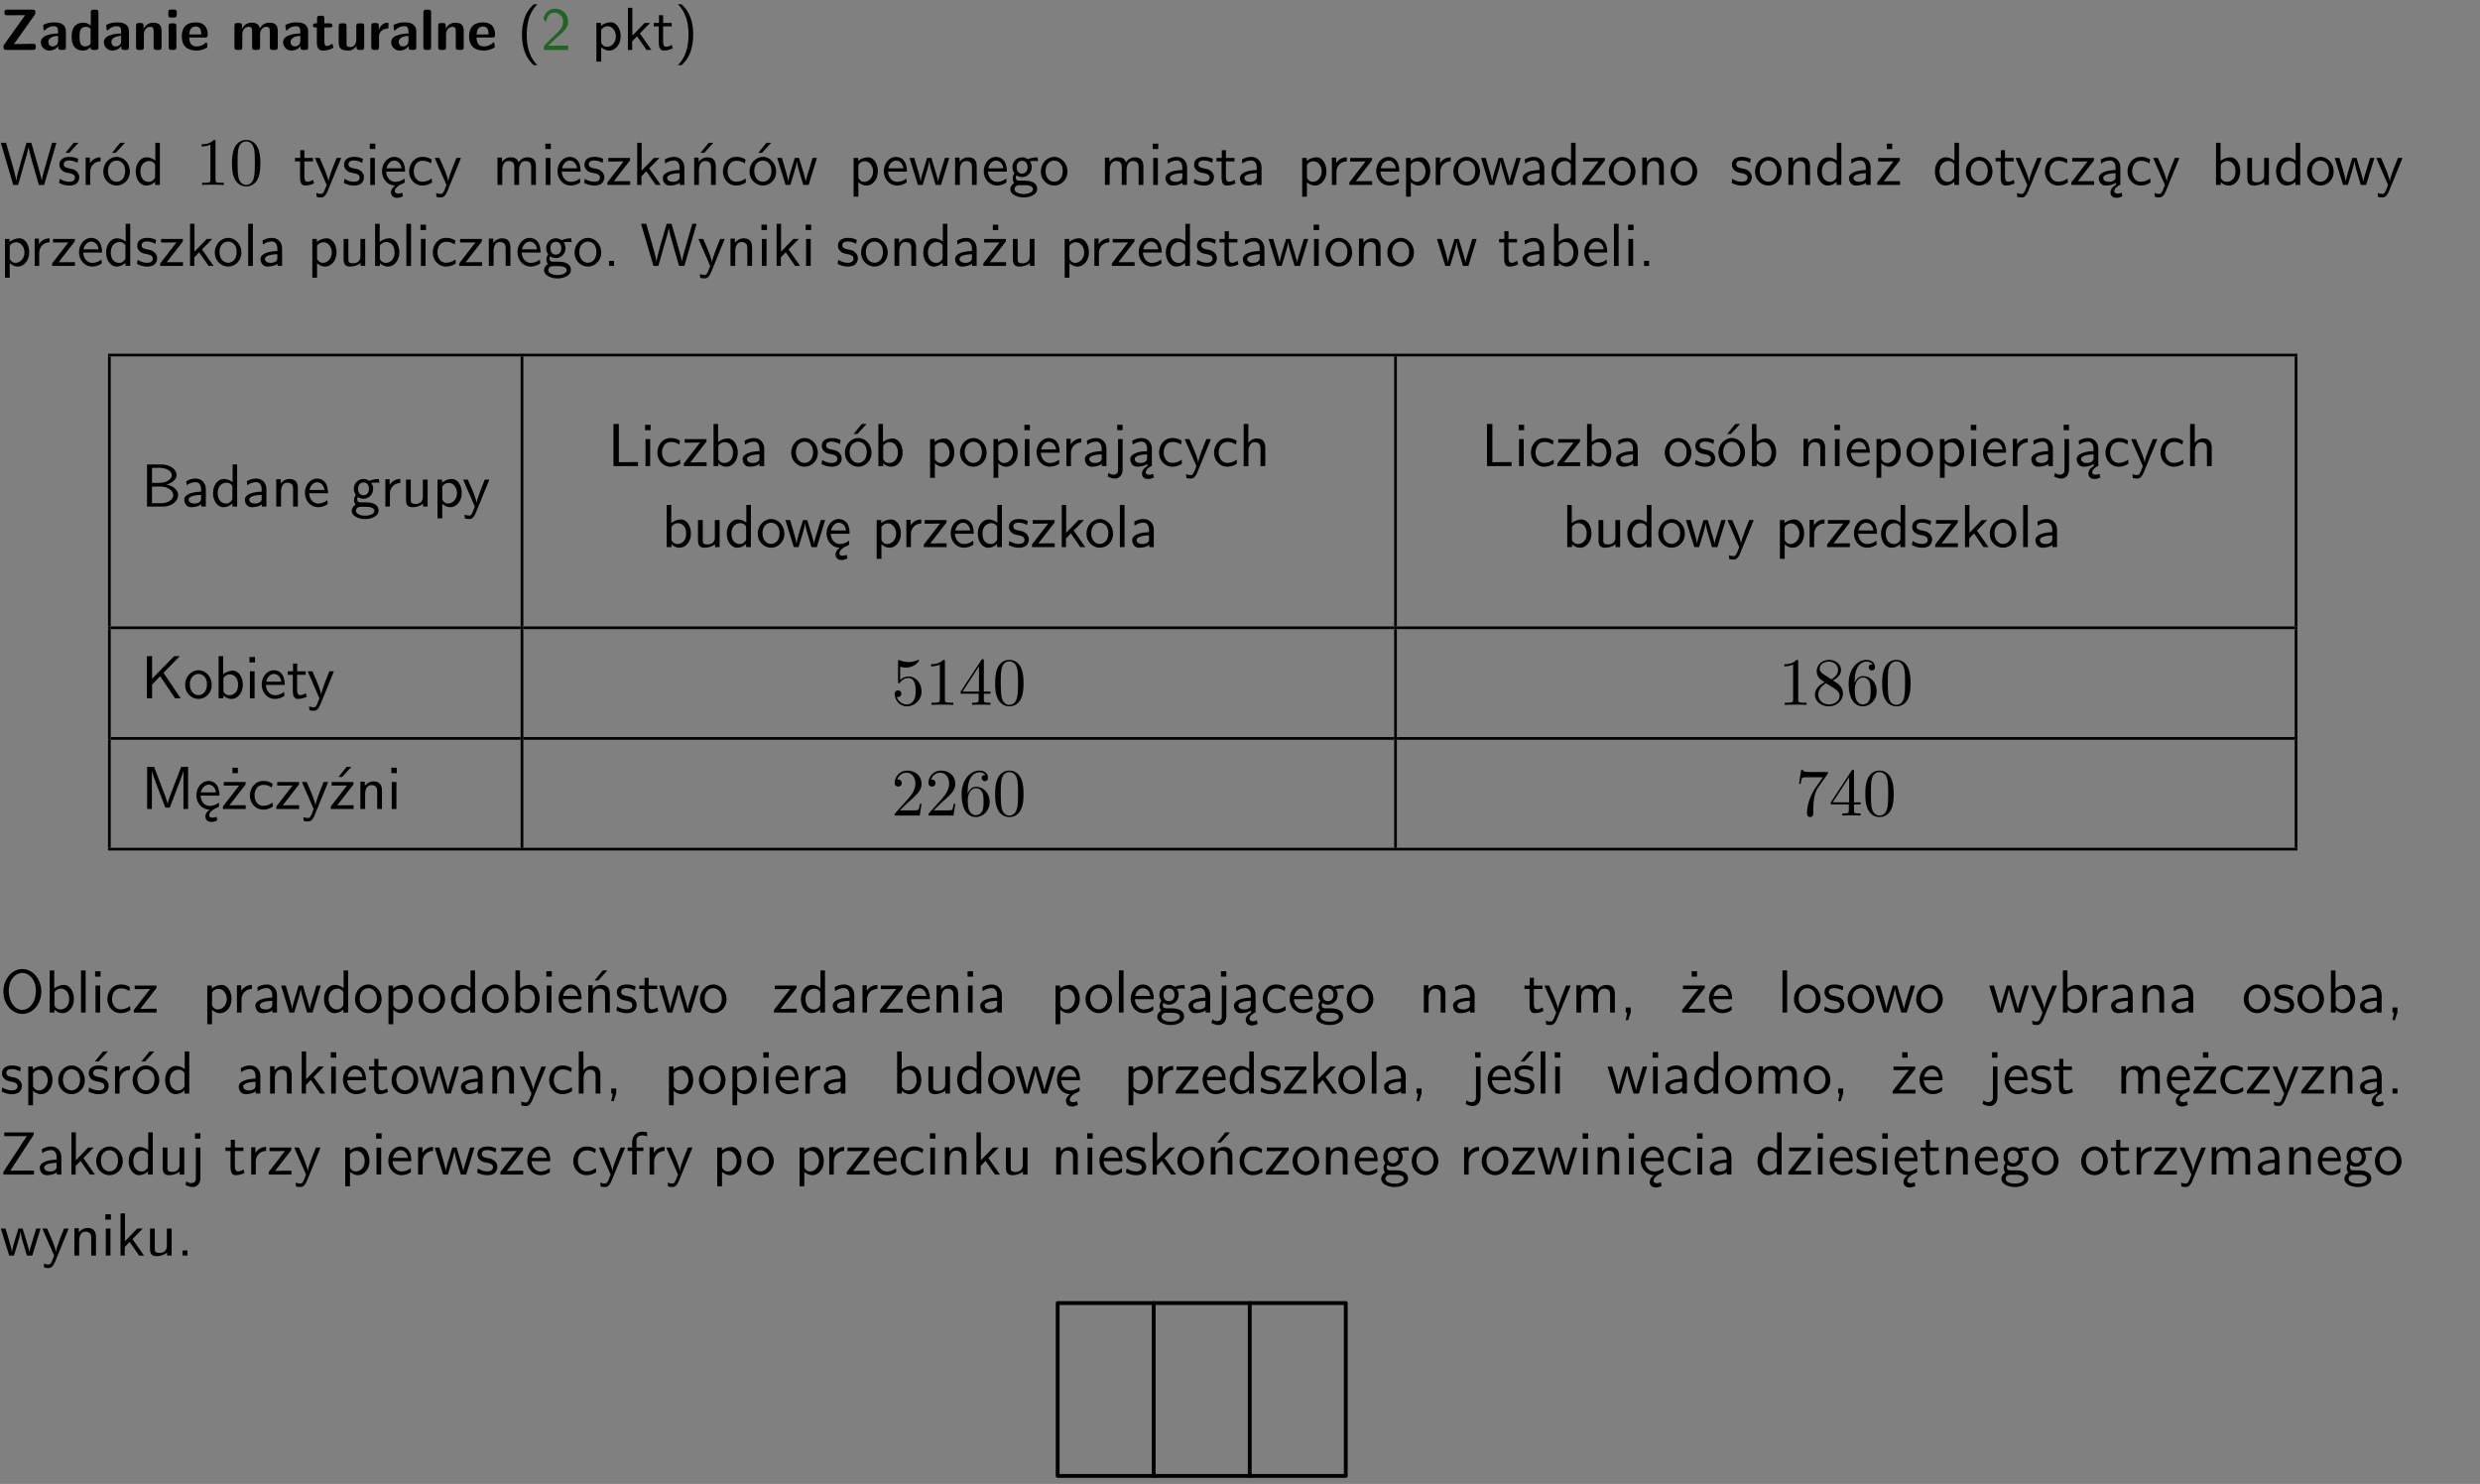 <?xml version="1.0" encoding="UTF-8"?>
<svg width="366pt" height="219pt" version="1.2" viewBox="0 0 366 219" xmlns="http://www.w3.org/2000/svg" xmlns:xlink="http://www.w3.org/1999/xlink">
 <rect x="0" y="0" width="366" height="219" fill="#808080" stroke="none"/>
 <defs>
  <symbol id="glyph0-1" overflow="visible">
   <path d="m5.141-5.203c0.078-0.109 0.078-0.125 0.078-0.312 0-0.234 0-0.422-0.406-0.422h-3.75c-0.359 0-0.406 0.141-0.406 0.422 0 0.406 0.172 0.406 0.516 0.406 0.75 0 1.484-0.016 2.234-0.016h0.297l-3.094 4.344c-0.094 0.109-0.094 0.125-0.094 0.297v0.078c0 0.297 0.094 0.406 0.422 0.406h3.922c0.328 0 0.422-0.109 0.422-0.406v-0.078c0-0.422-0.203-0.422-0.5-0.422-0.75 0-1.938 0.031-2.719 0.047z"/>
  </symbol>
  <symbol id="glyph0-2" overflow="visible">
   <path d="m3.969-2.703c0-1.359-1.297-1.359-1.719-1.359-0.406 0-0.844 0.031-1.406 0.266-0.188 0.078-0.234 0.109-0.234 0.203 0 0.062 0.062 0.547 0.062 0.625 0.016 0.047 0.062 0.094 0.109 0.094s0.078-0.031 0.094-0.047c0.375-0.391 0.797-0.578 1.328-0.578 0.469 0 0.609 0.281 0.609 0.781v0.297c-0.297 0-2.547 0.031-2.547 1.281 0 0.594 0.484 1.234 1.234 1.234 0.297 0 0.938-0.078 1.328-0.672v0.172c0 0.266 0.062 0.406 0.422 0.406h0.312c0.328 0 0.406-0.109 0.406-0.406zm-1.156 1.391c0 0.797-0.812 0.797-0.844 0.797-0.359 0-0.594-0.312-0.594-0.641 0-0.844 1.188-0.906 1.438-0.906z"/>
  </symbol>
  <symbol id="glyph0-3" overflow="visible">
   <path d="m4.266-5.531c0-0.281-0.047-0.406-0.406-0.406h-0.312c-0.328 0-0.406 0.109-0.406 0.406v1.938c-0.391-0.359-0.812-0.422-1.078-0.422-1.75 0-1.75 1.641-1.75 2.062 0 0.391 0 2.047 1.703 2.047 0.359 0 0.719-0.109 1.094-0.5 0 0.328 0.125 0.406 0.406 0.406h0.344c0.328 0 0.406-0.109 0.406-0.406zm-1.156 4.453c0 0.156 0 0.234-0.25 0.406-0.219 0.125-0.406 0.156-0.516 0.156-0.859 0-0.859-0.797-0.859-1.438s0-1.453 0.953-1.453c0.25 0 0.484 0.094 0.672 0.266z"/>
  </symbol>
  <symbol id="glyph0-4" overflow="visible">
   <path d="m4.281-2.781c0-0.891-0.375-1.234-1.25-1.234-0.906 0-1.281 0.656-1.391 0.875h-0.016v-0.422c0-0.281-0.062-0.406-0.406-0.406h-0.297c-0.312 0-0.406 0.094-0.406 0.406v3.156c0 0.297 0.094 0.406 0.406 0.406h0.344c0.328 0 0.406-0.109 0.406-0.406v-1.891c0-0.75 0.5-1.109 0.953-1.109 0.406 0 0.484 0.203 0.484 0.641v2.359c0 0.266 0.062 0.406 0.422 0.406h0.344c0.328 0 0.406-0.109 0.406-0.406z"/>
  </symbol>
  <symbol id="glyph0-5" overflow="visible">
   <path d="m0.875-5.953c-0.281 0-0.406 0.047-0.406 0.391v0.406c0 0.266 0.078 0.375 0.391 0.375h0.453c0.406 0 0.406-0.172 0.406-0.578s0-0.594-0.406-0.594zm0.781 2.438c0-0.266-0.062-0.406-0.406-0.406h-0.312c-0.312 0-0.422 0.094-0.422 0.406v3.109c0 0.297 0.094 0.406 0.422 0.406h0.312c0.328 0 0.406-0.109 0.406-0.406z"/>
  </symbol>
  <symbol id="glyph0-6" overflow="visible">
   <path d="m3.688-1.828c0.203 0 0.406-0.016 0.406-0.391 0-1.109-0.5-1.844-1.781-1.844-1.375 0-2.047 0.766-2.047 2.062 0 1.406 0.812 2.094 2.156 2.094 0.328 0 0.812-0.047 1.375-0.328 0.188-0.094 0.25-0.109 0.25-0.219 0-0.062-0.016-0.312-0.031-0.375-0.031-0.266-0.047-0.281-0.125-0.281-0.031 0-0.047 0-0.141 0.094-0.5 0.438-1.016 0.5-1.297 0.5-0.969 0-1.062-0.766-1.094-1.312zm-2.312-0.453c0.016-0.531 0.188-1.172 0.938-1.172 0.688 0 0.812 0.5 0.844 1.172z"/>
  </symbol>
  <symbol id="glyph0-7" overflow="visible">
   <path d="m6.906-2.781c0-0.891-0.375-1.234-1.25-1.234-0.609 0-1.078 0.281-1.391 0.844-0.141-0.812-0.859-0.844-1.219-0.844-0.172 0-0.531 0-0.922 0.281-0.266 0.203-0.422 0.469-0.484 0.594h-0.016v-0.422c0-0.281-0.062-0.406-0.406-0.406h-0.297c-0.312 0-0.406 0.094-0.406 0.406v3.156c0 0.297 0.094 0.406 0.406 0.406h0.344c0.328 0 0.406-0.109 0.406-0.406v-1.891c0-0.781 0.531-1.109 0.953-1.109 0.406 0 0.5 0.188 0.5 0.641v2.359c0 0.297 0.094 0.406 0.406 0.406h0.344c0.328 0 0.422-0.109 0.422-0.406v-1.891c0-0.781 0.516-1.109 0.938-1.109 0.406 0 0.5 0.188 0.5 0.641v2.359c0 0.297 0.094 0.406 0.406 0.406h0.344c0.328 0 0.422-0.109 0.422-0.406z"/>
  </symbol>
  <symbol id="glyph0-8" overflow="visible">
   <path d="m1.859-3.312h0.766c0.109 0 0.422 0 0.422-0.297 0-0.312-0.312-0.312-0.422-0.312h-0.766v-0.703c0-0.281-0.047-0.422-0.406-0.422h-0.266c-0.312 0-0.406 0.094-0.406 0.422v0.703h-0.203c-0.094 0-0.406 0-0.406 0.312 0 0.297 0.312 0.297 0.406 0.297h0.172v2.172c0 0.859 0.312 1.234 0.906 1.234 0.078 0 0.453 0 0.891-0.141 0.156-0.031 0.641-0.188 0.641-0.359 0-0.016-0.016-0.078-0.062-0.266-0.047-0.172-0.062-0.219-0.141-0.219-0.031 0-0.047 0.016-0.094 0.062-0.094 0.062-0.328 0.25-0.688 0.25-0.203 0-0.344-0.141-0.344-0.703z"/>
  </symbol>
  <symbol id="glyph0-9" overflow="visible">
   <path d="m4.281-3.516c0-0.266-0.062-0.406-0.406-0.406h-0.344c-0.328 0-0.422 0.109-0.422 0.406v2.031c0 0.562-0.297 1.062-0.906 1.062-0.469 0-0.531-0.125-0.531-0.578v-2.516c0-0.266-0.047-0.406-0.406-0.406h-0.344c-0.312 0-0.406 0.094-0.406 0.406v2.438c0 0.922 0.5 1.172 1.391 1.172 0.219 0 0.828 0 1.234-0.734v0.234c0 0.266 0.062 0.406 0.406 0.406h0.328c0.328 0 0.406-0.109 0.406-0.406z"/>
  </symbol>
  <symbol id="glyph0-10" overflow="visible">
   <path d="m1.656-1.969c0-0.812 0.688-1.141 1.219-1.188 0.156 0 0.172 0 0.172-0.219v-0.406c0-0.172 0-0.234-0.156-0.234-0.234 0-0.859 0.078-1.266 1.016v-0.562c0-0.281-0.062-0.406-0.422-0.406h-0.266c-0.312 0-0.422 0.094-0.422 0.406v3.156c0 0.297 0.094 0.406 0.422 0.406h0.312c0.328 0 0.406-0.109 0.406-0.406z"/>
  </symbol>
  <symbol id="glyph0-11" overflow="visible">
   <path d="m1.656-5.531c0-0.281-0.062-0.406-0.406-0.406h-0.312c-0.312 0-0.422 0.094-0.422 0.406v5.125c0 0.297 0.094 0.406 0.422 0.406h0.312c0.328 0 0.406-0.109 0.406-0.406z"/>
  </symbol>
  <symbol id="glyph1-1" overflow="visible">
   <path d="m2.438-6.734c-0.297 0.281-0.891 0.828-1.312 1.922-0.359 0.969-0.422 1.922-0.422 2.562 0 2.906 1.297 4.094 1.734 4.5h0.547c-0.438-0.438-1.578-1.594-1.578-4.5 0-0.5 0.031-1.547 0.391-2.609 0.375-1.031 0.891-1.578 1.188-1.875z"/>
  </symbol>
  <symbol id="glyph1-2" overflow="visible">
   <path d="m1.562-1.688c-0.25 0.25-0.859 0.875-1.109 1.109v0.578h3.578v-0.641h-1.641c-0.109 0-0.219 0.016-0.312 0.016h-0.984c0.281-0.25 0.969-0.922 1.25-1.188 0.172-0.156 0.625-0.531 0.797-0.703 0.406-0.406 0.891-0.875 0.891-1.641 0-1.031-0.734-1.922-1.922-1.922-1.016 0-1.516 0.703-1.734 1.469 0.109 0.156 0.156 0.203 0.172 0.234 0.016 0.016 0.109 0.125 0.203 0.266 0.172-0.703 0.422-1.391 1.234-1.391 0.844 0 1.312 0.672 1.312 1.359 0 0.766-0.516 1.281-1.047 1.812z"/>
  </symbol>
  <symbol id="glyph1-3" overflow="visible">
   <path d="m1.438-0.406c0.281 0.25 0.672 0.5 1.203 0.5 0.875 0 1.672-0.875 1.672-2.094 0-1.078-0.578-2.078-1.438-2.078-0.531 0-1.047 0.188-1.469 0.531v-0.438h-0.672v5.719h0.703zm0-2.578c0.219-0.312 0.562-0.516 0.953-0.516 0.672 0 1.219 0.672 1.219 1.5 0 0.922-0.641 1.547-1.312 1.547-0.344 0-0.594-0.172-0.766-0.422-0.094-0.125-0.094-0.141-0.094-0.312z"/>
  </symbol>
  <symbol id="glyph1-4" overflow="visible">
   <path d="m2.516-2.438 1.516-1.547h-0.812l-1.812 1.875v-4.109h-0.656v6.219h0.625v-1.266l0.719-0.75 1.391 2.016h0.734z"/>
  </symbol>
  <symbol id="glyph1-5" overflow="visible">
   <path d="m1.562-3.469h1.266v-0.516h-1.266v-1.141h-0.609v1.141h-0.781v0.516h0.75v2.406c0 0.531 0.125 1.156 0.75 1.156s1.078-0.219 1.312-0.328l-0.156-0.531c-0.234 0.188-0.516 0.297-0.797 0.297-0.344 0-0.469-0.281-0.469-0.75z"/>
  </symbol>
  <symbol id="glyph1-6" overflow="visible">
   <path d="m1.047 2.25c0.297-0.281 0.891-0.828 1.297-1.922 0.359-0.969 0.422-1.922 0.422-2.578 0-2.891-1.281-4.078-1.719-4.484h-0.547c0.438 0.438 1.578 1.594 1.578 4.484 0 0.516-0.031 1.562-0.406 2.625-0.359 1.031-0.875 1.578-1.172 1.875z"/>
  </symbol>
  <symbol id="glyph1-7" overflow="visible">
   <path d="m8.328-6.219h-0.641l-0.812 2.812c-0.234 0.797-0.672 2.297-0.719 2.766 0-0.016-0.062-0.484-0.656-2.531l-0.875-3.047h-0.719l-0.812 2.797c-0.203 0.688-0.641 2.25-0.688 2.766h-0.016c-0.031-0.359-0.281-1.25-0.344-1.547-0.125-0.422-0.172-0.609-0.422-1.484l-0.734-2.531h-0.766l1.828 6.219h0.719l0.891-3.109c0.203-0.656 0.578-2 0.641-2.453 0.047 0.266 0.25 1.109 0.5 1.969l1.031 3.594h0.781z"/>
  </symbol>
  <symbol id="glyph1-8" overflow="visible">
   <path d="m3.078-3.844c-0.469-0.219-0.828-0.297-1.297-0.297-0.219 0-1.484 0-1.484 1.188 0 0.438 0.266 0.719 0.484 0.891 0.281 0.203 0.469 0.234 0.969 0.328 0.328 0.062 0.844 0.172 0.844 0.656 0 0.609-0.703 0.609-0.844 0.609-0.734 0-1.234-0.328-1.391-0.438l-0.109 0.609c0.281 0.141 0.781 0.391 1.516 0.391 0.156 0 0.641 0 1.031-0.281 0.281-0.219 0.438-0.578 0.438-0.953 0-0.5-0.344-0.812-0.359-0.828-0.344-0.312-0.594-0.375-1.031-0.453-0.5-0.094-0.906-0.188-0.906-0.625 0-0.562 0.641-0.562 0.75-0.562 0.297 0 0.766 0.047 1.281 0.344zm0.031-2.375h-0.703l-1.203 1.484h0.562z"/>
  </symbol>
  <symbol id="glyph1-9" overflow="visible">
   <path d="m1.406-1.922c0-0.891 0.641-1.547 1.531-1.562v-0.594c-0.797 0-1.297 0.453-1.578 0.859v-0.812h-0.625v4.031h0.672z"/>
  </symbol>
  <symbol id="glyph1-10" overflow="visible">
   <path d="m4.203-1.969c0-1.203-0.891-2.172-1.953-2.172-1.109 0-1.984 1-1.984 2.172s0.922 2.062 1.969 2.062c1.078 0 1.969-0.906 1.969-2.062zm-1.969 1.5c-0.625 0-1.266-0.516-1.266-1.594s0.688-1.531 1.266-1.531c0.625 0 1.266 0.469 1.266 1.531s-0.609 1.594-1.266 1.594zm1.234-5.75h-0.703l-1.203 1.484h0.547z"/>
  </symbol>
  <symbol id="glyph1-11" overflow="visible">
   <path d="m3.891-6.219h-0.672v2.625c-0.469-0.391-0.969-0.484-1.312-0.484-0.891 0-1.578 0.938-1.578 2.094 0 1.172 0.688 2.078 1.531 2.078 0.297 0 0.828-0.078 1.328-0.562v0.469h0.703zm-0.703 4.969c0 0.125 0 0.297-0.297 0.547-0.203 0.188-0.422 0.25-0.656 0.25-0.562 0-1.219-0.422-1.219-1.531 0-1.188 0.781-1.547 1.312-1.547 0.391 0 0.672 0.203 0.859 0.484z"/>
  </symbol>
  <symbol id="glyph1-12" overflow="visible">
   <path d="m4-3.984h-0.672c-1.172 2.859-1.188 3.266-1.188 3.469h-0.016c-0.047-0.594-0.766-2.266-0.812-2.344l-0.484-1.125h-0.703l1.734 3.984c-0.094 0.281-0.281 0.719-0.312 0.812-0.234 0.516-0.391 0.516-0.516 0.516-0.141 0-0.438-0.031-0.703-0.141l0.062 0.578c0.188 0.047 0.438 0.078 0.641 0.078 0.312 0 0.641-0.109 1.016-1.031z"/>
  </symbol>
  <symbol id="glyph1-13" overflow="visible">
   <path d="m3.078-3.844c-0.469-0.219-0.828-0.297-1.297-0.297-0.219 0-1.484 0-1.484 1.188 0 0.438 0.266 0.719 0.484 0.891 0.281 0.203 0.469 0.234 0.969 0.328 0.328 0.062 0.844 0.172 0.844 0.656 0 0.609-0.703 0.609-0.844 0.609-0.734 0-1.234-0.328-1.391-0.438l-0.109 0.609c0.281 0.141 0.781 0.391 1.516 0.391 0.156 0 0.641 0 1.031-0.281 0.281-0.219 0.438-0.578 0.438-0.953 0-0.5-0.344-0.812-0.359-0.828-0.344-0.312-0.594-0.375-1.031-0.453-0.5-0.094-0.906-0.188-0.906-0.625 0-0.562 0.641-0.562 0.75-0.562 0.297 0 0.766 0.047 1.281 0.344z"/>
  </symbol>
  <symbol id="glyph1-14" overflow="visible">
   <path d="m1.469-6.094h-0.812v0.797h0.812zm-0.062 2.109h-0.688v3.984h0.688z"/>
  </symbol>
  <symbol id="glyph1-15" overflow="visible">
   <path d="m0.984-2.453c0.141-0.688 0.625-1.141 1.125-1.141 0.469 0 0.969 0.312 1.094 1.141zm1.219 3.391c0-0.406 0.391-0.734 0.797-0.969 0.266-0.078 0.484-0.203 0.672-0.344l-0.047-0.578c-0.562 0.469-1.156 0.5-1.359 0.5-0.719 0-1.297-0.625-1.328-1.516h2.781c0-0.297-0.016-0.969-0.359-1.516-0.375-0.547-0.922-0.656-1.25-0.656-0.984 0-1.797 0.953-1.797 2.109 0 1.188 0.859 2.125 1.938 2.125-0.359 0.25-0.641 0.656-0.609 1.047 0.016 0.391 0.281 0.766 0.891 0.766 0.297 0 0.516-0.062 0.875-0.234l-0.125-0.531c-0.203 0.094-0.406 0.141-0.594 0.141-0.25-0.031-0.469-0.078-0.484-0.344z"/>
  </symbol>
  <symbol id="glyph1-16" overflow="visible">
   <path d="m3.672-3.75c-0.531-0.297-0.828-0.391-1.375-0.391-1.25 0-1.969 1.094-1.969 2.156 0 1.109 0.812 2.078 1.938 2.078 0.484 0 0.969-0.125 1.453-0.453l-0.047-0.594c-0.469 0.359-0.953 0.484-1.406 0.484-0.734 0-1.25-0.656-1.25-1.531 0-0.703 0.344-1.562 1.297-1.562 0.453 0 0.766 0.078 1.25 0.391z"/>
  </symbol>
  <symbol id="glyph1-17" overflow="visible">
   <path d="m6.391-2.672c0-0.609-0.141-1.406-1.219-1.406-0.547 0-1.016 0.25-1.344 0.734-0.234-0.688-0.859-0.734-1.141-0.734-0.656 0-1.078 0.359-1.312 0.688v-0.641h-0.656v4.031h0.703v-2.203c0-0.609 0.25-1.328 0.906-1.328 0.844 0 0.875 0.578 0.875 0.922v2.609h0.703v-2.203c0-0.609 0.25-1.328 0.906-1.328 0.844 0 0.875 0.578 0.875 0.922v2.609h0.703z"/>
  </symbol>
  <symbol id="glyph1-18" overflow="visible">
   <path d="m3.719-1.969c0-0.297-0.016-0.969-0.359-1.516-0.375-0.547-0.922-0.656-1.25-0.656-0.984 0-1.797 0.953-1.797 2.109 0 1.188 0.859 2.125 1.938 2.125 0.562 0 1.078-0.203 1.422-0.469l-0.047-0.578c-0.562 0.469-1.156 0.5-1.359 0.5-0.719 0-1.297-0.625-1.328-1.516zm-2.734-0.484c0.141-0.688 0.625-1.141 1.125-1.141 0.469 0 0.969 0.312 1.094 1.141z"/>
  </symbol>
  <symbol id="glyph1-19" overflow="visible">
   <path d="m3.594-3.625v-0.359h-3.219v0.531h1.25c0.109 0 0.219-0.016 0.328-0.016h0.688l-2.391 3.094v0.375h3.359v-0.562h-1.328c-0.109 0-0.203 0.016-0.312 0.016h-0.766z"/>
  </symbol>
  <symbol id="glyph1-20" overflow="visible">
   <path d="m3.578-2.594c0-0.906-0.656-1.547-1.484-1.547-0.578 0-0.984 0.156-1.406 0.391l0.062 0.594c0.453-0.328 0.906-0.453 1.344-0.453 0.422 0 0.781 0.359 0.781 1.031v0.375c-1.344 0.031-2.484 0.406-2.484 1.188 0 0.391 0.25 1.109 1.031 1.109 0.125 0 0.969-0.016 1.484-0.422v0.328h0.672zm-0.703 1.406c0 0.172 0 0.391-0.297 0.562-0.266 0.172-0.609 0.172-0.703 0.172-0.438 0-0.828-0.203-0.828-0.578 0-0.625 1.453-0.688 1.828-0.703z"/>
  </symbol>
  <symbol id="glyph1-21" overflow="visible">
   <path d="m3.906-2.672c0-0.594-0.141-1.406-1.234-1.406-0.812 0-1.25 0.609-1.297 0.672v-0.625h-0.656v4.031h0.703v-2.203c0-0.594 0.234-1.328 0.906-1.328 0.859 0 0.875 0.641 0.875 0.922v2.609h0.703zm-0.359-3.547h-0.688l-1.203 1.484h0.547z"/>
  </symbol>
  <symbol id="glyph1-22" overflow="visible">
   <path d="m5.984-3.984h-0.641l-0.578 1.906c-0.109 0.312-0.375 1.203-0.422 1.594-0.031-0.281-0.266-1.078-0.422-1.594l-0.578-1.906h-0.625l-0.516 1.688c-0.094 0.312-0.406 1.344-0.438 1.797-0.047-0.422-0.344-1.438-0.484-1.938l-0.469-1.547h-0.688l1.234 3.984h0.703c0.047-0.141 0.359-1.141 0.562-1.844 0.125-0.422 0.375-1.297 0.391-1.641h0.016c0.016 0.25 0.172 0.875 0.281 1.266l0.656 2.219h0.797z"/>
  </symbol>
  <symbol id="glyph1-23" overflow="visible">
   <path d="m3.906-2.672c0-0.594-0.141-1.406-1.234-1.406-0.812 0-1.25 0.609-1.297 0.672v-0.625h-0.656v4.031h0.703v-2.203c0-0.594 0.234-1.328 0.906-1.328 0.859 0 0.875 0.641 0.875 0.922v2.609h0.703z"/>
  </symbol>
  <symbol id="glyph1-24" overflow="visible">
   <path d="m3.156-3.5c0.203 0 0.453-0.047 0.672-0.047 0.156 0 0.5 0.031 0.516 0.031l-0.094-0.562c-0.625 0-1.141 0.172-1.422 0.281-0.188-0.156-0.484-0.281-0.844-0.281-0.781 0-1.422 0.641-1.422 1.453 0 0.344 0.109 0.656 0.297 0.891-0.266 0.375-0.266 0.719-0.266 0.766 0 0.234 0.078 0.5 0.234 0.688-0.469 0.266-0.578 0.688-0.578 0.922 0 0.672 0.891 1.203 1.984 1.203 1.109 0 1.984-0.531 1.984-1.219 0-1.25-1.5-1.25-1.844-1.25h-0.781c-0.125 0-0.531 0-0.531-0.469 0-0.094 0.047-0.25 0.109-0.328 0.188 0.141 0.484 0.266 0.812 0.266 0.812 0 1.438-0.672 1.438-1.469 0-0.422-0.203-0.75-0.297-0.891zm-1.172 1.828c-0.328 0-0.797-0.203-0.797-0.953 0-0.734 0.469-0.938 0.797-0.938 0.391 0 0.812 0.25 0.812 0.938 0 0.703-0.422 0.953-0.812 0.953zm0.406 1.703c0.188 0 1.203 0 1.203 0.609 0 0.406-0.609 0.703-1.344 0.703s-1.375-0.281-1.375-0.703c0-0.031 0-0.609 0.703-0.609z"/>
  </symbol>
  <symbol id="glyph1-25" overflow="visible">
   <path d="m4.203-1.969c0-1.203-0.891-2.172-1.953-2.172-1.109 0-1.984 1-1.984 2.172s0.922 2.062 1.969 2.062c1.078 0 1.969-0.906 1.969-2.062zm-1.969 1.5c-0.625 0-1.266-0.516-1.266-1.594s0.688-1.531 1.266-1.531c0.625 0 1.266 0.469 1.266 1.531s-0.609 1.594-1.266 1.594z"/>
  </symbol>
  <symbol id="glyph1-26" overflow="visible">
   <path d="m3.594-3.625v-0.359h-3.219v0.531h1.25c0.109 0 0.219-0.016 0.328-0.016h0.688l-2.391 3.094v0.375h3.359v-0.562h-1.328c-0.109 0-0.203 0.016-0.312 0.016h-0.766zm-1.141-2.469h-0.797v0.797h0.797z"/>
  </symbol>
  <symbol id="glyph1-27" overflow="visible">
   <path d="m2.875-1.188c0 0.172 0 0.391-0.297 0.562-0.266 0.172-0.609 0.172-0.703 0.172-0.438 0-0.828-0.203-0.828-0.578 0-0.625 1.453-0.688 1.828-0.703zm-0.188 2.125c0-0.406 0.375-0.703 0.797-0.938h0.094v-2.594c0-0.906-0.656-1.547-1.484-1.547-0.578 0-0.984 0.156-1.406 0.391l0.062 0.594c0.453-0.328 0.906-0.453 1.344-0.453 0.422 0 0.781 0.359 0.781 1.031v0.375c-1.344 0.031-2.484 0.406-2.484 1.188 0 0.391 0.25 1.109 1.031 1.109 0.125 0 0.969-0.016 1.484-0.422v0.328c-0.453 0.25-0.812 0.688-0.781 1.141 0.016 0.391 0.281 0.766 0.891 0.766 0.297 0 0.516-0.062 0.875-0.234l-0.125-0.531c-0.203 0.094-0.406 0.141-0.594 0.141-0.25-0.031-0.469-0.078-0.484-0.344z"/>
  </symbol>
  <symbol id="glyph1-28" overflow="visible">
   <path d="m1.406-6.219h-0.672v6.219h0.703v-0.406c0.219 0.188 0.594 0.5 1.203 0.5 0.891 0 1.672-0.891 1.672-2.094 0-1.109-0.625-2.078-1.453-2.078-0.359 0-0.906 0.094-1.453 0.531zm0.031 3.219c0.141-0.219 0.469-0.531 0.953-0.531 0.531 0 1.219 0.391 1.219 1.531 0 1.172-0.75 1.547-1.297 1.547-0.359 0-0.656-0.156-0.875-0.562z"/>
  </symbol>
  <symbol id="glyph1-29" overflow="visible">
   <path d="m3.906-3.984h-0.703v2.609c0 0.672-0.5 0.984-1.078 0.984-0.641 0-0.703-0.234-0.703-0.625v-2.969h-0.703v3c0 0.656 0.219 1.078 0.953 1.078 0.484 0 1.125-0.141 1.562-0.531v0.438h0.672z"/>
  </symbol>
  <symbol id="glyph1-30" overflow="visible">
   <path d="m1.406-6.219h-0.688v6.219h0.688z"/>
  </symbol>
  <symbol id="glyph1-31" overflow="visible">
   <path d="m1.609-0.75h-0.734v0.75h0.734z"/>
  </symbol>
  <symbol id="glyph1-32" overflow="visible">
   <path d="m0.875-6.219v6.219h2.359c1.297 0 2.234-0.812 2.234-1.688 0-0.781-0.781-1.422-1.734-1.562 0.828-0.219 1.5-0.734 1.5-1.406 0-0.828-0.969-1.562-2.234-1.562zm0.734 2.719v-2.219h1.141c0.984 0 1.781 0.469 1.781 1.062 0 0.547-0.641 1.156-1.875 1.156zm0 3v-2.453h1.312c0.938 0 1.828 0.547 1.828 1.266 0 0.672-0.797 1.188-1.766 1.188z"/>
  </symbol>
  <symbol id="glyph1-33" overflow="visible">
   <path d="m1.641-6.219h-0.797v6.219h3.625v-0.594c-0.797 0.016-1.594 0.016-2.391 0.016h-0.438z"/>
  </symbol>
  <symbol id="glyph1-34" overflow="visible">
   <path d="m1.656-6.094h-0.797v0.797h0.797zm-2.203 7.625c0.438 0.25 0.844 0.312 1.078 0.312 0.562 0 1.125-0.469 1.125-1.312v-4.516h-0.672v4.594c0 0.578-0.453 0.656-0.703 0.656-0.266 0-0.5-0.094-0.688-0.281z"/>
  </symbol>
  <symbol id="glyph1-35" overflow="visible">
   <path d="m3.906-2.672c0-0.594-0.141-1.406-1.234-1.406-0.562 0-0.984 0.281-1.266 0.641v-2.781h-0.688v6.219h0.703v-2.203c0-0.594 0.234-1.328 0.906-1.328 0.859 0 0.875 0.641 0.875 0.922v2.609h0.703z"/>
  </symbol>
  <symbol id="glyph1-36" overflow="visible">
   <path d="m3.312-3.766 2.406-2.453h-0.844l-3.25 3.328v-3.328h-0.766v6.219h0.766v-2.031l1.188-1.234 2.203 3.266h0.828z"/>
  </symbol>
  <symbol id="glyph1-37" overflow="visible">
   <path d="m4.75-3.188c-0.312 0.812-0.734 1.938-0.828 2.359h-0.016c-0.047-0.188-0.141-0.531-0.281-0.906l-1.406-3.703-0.312-0.781h-1.016v6.219h0.703v-5.562h0.016c0.047 0.281 0.406 1.266 0.641 1.875l1.328 3.484h0.656l1.188-3.109c0.297-0.734 0.375-0.969 0.438-1.141 0.094-0.266 0.328-0.906 0.375-1.109h0.016v5.562h0.688v-6.219h-1.016z"/>
  </symbol>
  <symbol id="glyph1-38" overflow="visible">
   <path d="m3.594-3.625v-0.359h-3.219v0.531h1.25c0.109 0 0.219-0.016 0.328-0.016h0.688l-2.391 3.094v0.375h3.359v-0.562h-1.328c-0.109 0-0.203 0.016-0.312 0.016h-0.766zm-0.312-2.594h-0.703l-1.188 1.484h0.547z"/>
  </symbol>
  <symbol id="glyph1-39" overflow="visible">
   <path d="m6.094-3.094c0-1.891-1.297-3.328-2.797-3.328-1.516 0-2.797 1.469-2.797 3.328 0 1.906 1.328 3.297 2.797 3.297 1.5 0 2.797-1.406 2.797-3.297zm-2.797 2.703c-1.047 0-2-1.109-2-2.844 0-1.641 0.984-2.609 2-2.609 1.031 0 2 1.016 2 2.609 0 1.75-0.969 2.844-2 2.844z"/>
  </symbol>
  <symbol id="glyph1-40" overflow="visible">
   <path d="m1.609-0.016v-0.734h-0.734v0.75h0.219l-0.219 1.125h0.359z"/>
  </symbol>
  <symbol id="glyph1-41" overflow="visible">
   <path d="m4.969-5.859v-0.359h-4.344v0.547h1.781 0.328 1.219l-3.453 5.281v0.391h4.516v-0.594h-0.859c-0.781 0-1.578 0.016-2.359 0.016h-0.281z"/>
  </symbol>
  <symbol id="glyph1-42" overflow="visible">
   <path d="m1.578-3.469h0.984v-0.516h-1.016v-1.062c0-0.672 0.609-0.734 0.844-0.734 0.172 0 0.422 0.016 0.719 0.156v-0.594c-0.109-0.031-0.391-0.109-0.719-0.109-0.844 0-1.484 0.641-1.484 1.531v0.812h-0.672v0.516h0.672v3.469h0.672z"/>
  </symbol>
  <symbol id="glyph2-1" overflow="visible">
   <path d="m2.938-6.375c0-0.25 0-0.266-0.234-0.266-0.625 0.641-1.5 0.641-1.812 0.641v0.312c0.203 0 0.781 0 1.297-0.266v5.172c0 0.359-0.031 0.469-0.922 0.469h-0.312v0.312c0.344-0.031 1.203-0.031 1.609-0.031 0.391 0 1.266 0 1.609 0.031v-0.312h-0.312c-0.906 0-0.922-0.109-0.922-0.469z"/>
  </symbol>
  <symbol id="glyph2-2" overflow="visible">
   <path d="m4.578-3.188c0-0.797-0.047-1.594-0.391-2.328-0.453-0.969-1.281-1.125-1.688-1.125-0.609 0-1.328 0.266-1.75 1.188-0.312 0.688-0.359 1.469-0.359 2.266 0 0.75 0.031 1.641 0.453 2.406 0.422 0.797 1.156 1 1.641 1 0.531 0 1.297-0.203 1.734-1.156 0.312-0.688 0.359-1.469 0.359-2.25zm-2.094 3.188c-0.391 0-0.984-0.25-1.156-1.203-0.109-0.594-0.109-1.516-0.109-2.109 0-0.641 0-1.297 0.078-1.828 0.188-1.188 0.938-1.281 1.188-1.281 0.328 0 0.984 0.188 1.172 1.172 0.109 0.562 0.109 1.312 0.109 1.938 0 0.75 0 1.422-0.109 2.062-0.156 0.953-0.719 1.25-1.172 1.25z"/>
  </symbol>
  <symbol id="glyph2-3" overflow="visible">
   <path d="m4.469-2c0-1.188-0.812-2.188-1.891-2.188-0.469 0-0.906 0.156-1.266 0.516v-1.953c0.203 0.062 0.531 0.125 0.844 0.125 1.234 0 1.938-0.906 1.938-1.031 0-0.062-0.031-0.109-0.109-0.109 0 0-0.031 0-0.078 0.031-0.203 0.094-0.688 0.297-1.359 0.297-0.391 0-0.859-0.078-1.328-0.281-0.078-0.031-0.094-0.031-0.109-0.031-0.109 0-0.109 0.078-0.109 0.234v2.953c0 0.172 0 0.25 0.141 0.25 0.078 0 0.094-0.016 0.141-0.078 0.109-0.156 0.469-0.703 1.281-0.703 0.516 0 0.766 0.453 0.844 0.641 0.156 0.375 0.188 0.75 0.188 1.25 0 0.359 0 0.953-0.25 1.375-0.234 0.391-0.609 0.641-1.062 0.641-0.719 0-1.297-0.531-1.469-1.109 0.031 0 0.062 0.016 0.172 0.016 0.328 0 0.5-0.25 0.5-0.484 0-0.25-0.172-0.5-0.5-0.5-0.141 0-0.484 0.078-0.484 0.531 0 0.859 0.688 1.828 1.797 1.828 1.156 0 2.172-0.953 2.172-2.219z"/>
  </symbol>
  <symbol id="glyph2-4" overflow="visible">
   <path d="m0.281-1.641h2.656v0.859c0 0.359-0.031 0.469-0.766 0.469h-0.203v0.312c0.406-0.031 0.922-0.031 1.344-0.031s0.938 0 1.359 0.031v-0.312h-0.219c-0.734 0-0.75-0.109-0.75-0.469v-0.859h0.984v-0.312h-0.984v-4.531c0-0.203 0-0.266-0.172-0.266-0.078 0-0.109 0-0.188 0.125l-3.062 4.672zm2.703-0.312h-2.422l2.422-3.719z"/>
  </symbol>
  <symbol id="glyph2-5" overflow="visible">
   <path d="m1.625-4.562c-0.453-0.297-0.5-0.625-0.5-0.797 0-0.609 0.656-1.031 1.359-1.031 0.719 0 1.359 0.516 1.359 1.234 0 0.578-0.391 1.047-0.984 1.391zm1.453 0.953c0.719-0.375 1.203-0.891 1.203-1.547 0-0.922-0.875-1.484-1.781-1.484-1 0-1.812 0.734-1.812 1.672 0 0.172 0.016 0.625 0.438 1.094 0.109 0.109 0.484 0.359 0.734 0.531-0.578 0.297-1.438 0.844-1.438 1.844 0 1.047 1.016 1.719 2.062 1.719 1.125 0 2.078-0.828 2.078-1.891 0-0.359-0.109-0.812-0.5-1.234-0.188-0.203-0.344-0.297-0.984-0.703zm-1 0.422c0.281 0.172 0.75 0.469 1.234 0.781 0.281 0.188 0.75 0.484 0.75 1.094 0 0.734-0.75 1.25-1.562 1.25-0.859 0-1.578-0.609-1.578-1.438 0-0.578 0.312-1.219 1.156-1.688z"/>
  </symbol>
  <symbol id="glyph2-6" overflow="visible">
   <path d="m1.312-3.266v-0.25c0-2.516 1.234-2.875 1.75-2.875 0.234 0 0.656 0.062 0.875 0.406-0.156 0-0.547 0-0.547 0.438 0 0.312 0.234 0.469 0.453 0.469 0.156 0 0.469-0.094 0.469-0.484 0-0.594-0.438-1.078-1.266-1.078-1.281 0-2.625 1.281-2.625 3.484 0 2.672 1.156 3.375 2.078 3.375 1.109 0 2.062-0.938 2.062-2.25 0-1.266-0.891-2.219-2-2.219-0.672 0-1.047 0.5-1.25 0.984zm1.188 3.203c-0.625 0-0.922-0.594-0.984-0.75-0.188-0.469-0.188-1.266-0.188-1.438 0-0.781 0.328-1.781 1.219-1.781 0.172 0 0.625 0 0.938 0.625 0.172 0.359 0.172 0.875 0.172 1.359s0 0.984-0.172 1.344c-0.297 0.594-0.75 0.641-0.984 0.641z"/>
  </symbol>
  <symbol id="glyph2-7" overflow="visible">
   <path d="m4.469-1.734h-0.234c-0.062 0.297-0.125 0.734-0.234 0.891-0.062 0.078-0.719 0.078-0.938 0.078h-1.797l1.062-1.031c1.547-1.375 2.141-1.906 2.141-2.906 0-1.141-0.891-1.938-2.109-1.938-1.125 0-1.859 0.922-1.859 1.812 0 0.547 0.5 0.547 0.531 0.547 0.172 0 0.516-0.109 0.516-0.531 0-0.25-0.188-0.516-0.531-0.516-0.078 0-0.094 0-0.125 0.016 0.219-0.656 0.766-1.016 1.344-1.016 0.906 0 1.328 0.812 1.328 1.625 0 0.797-0.484 1.578-1.047 2.203l-1.906 2.125c-0.109 0.109-0.109 0.141-0.109 0.375h3.703z"/>
  </symbol>
  <symbol id="glyph2-8" overflow="visible">
   <path d="m4.75-6.078c0.078-0.109 0.078-0.125 0.078-0.344h-2.422c-1.203 0-1.234-0.125-1.266-0.312h-0.25l-0.328 2.047h0.25c0.031-0.156 0.109-0.781 0.25-0.906 0.062-0.062 0.844-0.062 0.969-0.062h2.062c-0.109 0.156-0.891 1.25-1.109 1.578-0.906 1.344-1.234 2.734-1.234 3.75 0 0.094 0 0.547 0.469 0.547 0.453 0 0.453-0.453 0.453-0.547v-0.516c0-0.547 0.031-1.094 0.109-1.625 0.047-0.234 0.172-1.094 0.625-1.703z"/>
  </symbol>
  <clipPath id="clip1">
   <path d="m0 0h365.67v1h-365.67z"/>
  </clipPath>
 </defs>
 <g id="surface1">
  <g>
   <use y="7.367" xlink:href="#glyph0-1"/>
   <use x="5.759" y="7.367" xlink:href="#glyph0-2"/>
   <use x="10.257" y="7.367" xlink:href="#glyph0-3"/>
   <use x="15.065" y="7.367" xlink:href="#glyph0-2"/>
   <use x="19.563" y="7.367" xlink:href="#glyph0-4"/>
   <use x="24.371" y="7.367" xlink:href="#glyph0-5"/>
   <use x="26.56" y="7.367" xlink:href="#glyph0-6"/>
  </g>
  <g>
   <use x="34.084" y="7.367" xlink:href="#glyph0-7"/>
   <use x="41.51" y="7.367" xlink:href="#glyph0-2"/>
   <use x="46.008" y="7.367" xlink:href="#glyph0-8"/>
   <use x="49.471" y="7.367" xlink:href="#glyph0-9"/>
   <use x="54.279" y="7.367" xlink:href="#glyph0-10"/>
   <use x="57.467" y="7.367" xlink:href="#glyph0-2"/>
   <use x="61.966" y="7.367" xlink:href="#glyph0-11"/>
   <use x="64.156" y="7.367" xlink:href="#glyph0-4"/>
   <use x="68.963" y="7.367" xlink:href="#glyph0-6"/>
  </g>
  <g>
   <use x="76.328" y="7.367" xlink:href="#glyph1-1"/>
  </g>
  <g fill="#1e6521">
   <use x="79.815" y="7.367" xlink:href="#glyph1-2"/>
  </g>
  <g>
   <use x="87.284" y="7.367" xlink:href="#glyph1-3"/>
   <use x="91.917" y="7.367" xlink:href="#glyph1-4"/>
   <use x="96.301" y="7.367" xlink:href="#glyph1-5"/>
   <use x="99.538" y="7.367" xlink:href="#glyph1-6"/>
  </g>
  <g>
   <use y="27.292" xlink:href="#glyph1-7"/>
   <use x="8.468" y="27.292" xlink:href="#glyph1-8"/>
   <use x="11.905" y="27.292" xlink:href="#glyph1-9"/>
   <use x="14.969" y="27.292" xlink:href="#glyph1-10"/>
  </g>
  <g>
   <use x="19.703" y="27.292" xlink:href="#glyph1-11"/>
  </g>
  <g>
   <use x="28.866" y="27.292" xlink:href="#glyph2-1"/>
   <use x="33.847" y="27.292" xlink:href="#glyph2-2"/>
  </g>
  <g>
   <use x="43.361" y="27.292" xlink:href="#glyph1-5"/>
  </g>
  <g>
   <use x="46.348" y="27.292" xlink:href="#glyph1-12"/>
   <use x="50.482" y="27.292" xlink:href="#glyph1-13"/>
   <use x="53.919" y="27.292" xlink:href="#glyph1-14"/>
   <use x="56.061" y="27.292" xlink:href="#glyph1-15"/>
   <use x="60.046" y="27.292" xlink:href="#glyph1-16"/>
   <use x="64.03" y="27.292" xlink:href="#glyph1-12"/>
  </g>
  <g>
   <use x="72.702" y="27.292" xlink:href="#glyph1-17"/>
   <use x="79.825" y="27.292" xlink:href="#glyph1-14"/>
   <use x="81.967" y="27.292" xlink:href="#glyph1-18"/>
   <use x="85.951" y="27.292" xlink:href="#glyph1-13"/>
   <use x="89.388" y="27.292" xlink:href="#glyph1-19"/>
   <use x="93.286" y="27.292" xlink:href="#glyph1-4"/>
  </g>
  <g>
   <use x="97.419" y="27.292" xlink:href="#glyph1-20"/>
   <use x="101.728" y="27.292" xlink:href="#glyph1-21"/>
   <use x="106.361" y="27.292" xlink:href="#glyph1-16"/>
   <use x="110.345" y="27.292" xlink:href="#glyph1-10"/>
  </g>
  <g>
   <use x="114.578" y="27.292" xlink:href="#glyph1-22"/>
  </g>
  <g>
   <use x="125.241" y="27.292" xlink:href="#glyph1-3"/>
  </g>
  <g>
   <use x="130.125" y="27.292" xlink:href="#glyph1-18"/>
   <use x="134.11" y="27.292" xlink:href="#glyph1-22"/>
   <use x="140.237" y="27.292" xlink:href="#glyph1-23"/>
   <use x="144.87" y="27.292" xlink:href="#glyph1-18"/>
   <use x="148.854" y="27.292" xlink:href="#glyph1-24"/>
   <use x="153.337" y="27.292" xlink:href="#glyph1-25"/>
  </g>
  <g>
   <use x="162.349" y="27.292" xlink:href="#glyph1-17"/>
   <use x="169.472" y="27.292" xlink:href="#glyph1-14"/>
   <use x="171.614" y="27.292" xlink:href="#glyph1-20"/>
   <use x="175.923" y="27.292" xlink:href="#glyph1-13"/>
   <use x="179.36" y="27.292" xlink:href="#glyph1-5"/>
   <use x="182.598" y="27.292" xlink:href="#glyph1-20"/>
  </g>
  <g>
   <use x="191.444" y="27.292" xlink:href="#glyph1-3"/>
  </g>
  <g>
   <use x="195.826" y="27.292" xlink:href="#glyph1-9"/>
   <use x="198.889" y="27.292" xlink:href="#glyph1-19"/>
   <use x="202.787" y="27.292" xlink:href="#glyph1-18"/>
   <use x="206.772" y="27.292" xlink:href="#glyph1-3"/>
  </g>
  <g>
   <use x="211.154" y="27.292" xlink:href="#glyph1-9"/>
   <use x="214.218" y="27.292" xlink:href="#glyph1-25"/>
  </g>
  <g>
   <use x="218.45" y="27.292" xlink:href="#glyph1-22"/>
  </g>
  <g>
   <use x="224.325" y="27.292" xlink:href="#glyph1-20"/>
   <use x="228.635" y="27.292" xlink:href="#glyph1-11"/>
   <use x="233.268" y="27.292" xlink:href="#glyph1-19"/>
   <use x="237.165" y="27.292" xlink:href="#glyph1-25"/>
   <use x="241.648" y="27.292" xlink:href="#glyph1-23"/>
   <use x="246.281" y="27.292" xlink:href="#glyph1-25"/>
  </g>
  <g>
   <use x="255.302" y="27.292" xlink:href="#glyph1-13"/>
   <use x="258.738" y="27.292" xlink:href="#glyph1-25"/>
   <use x="263.222" y="27.292" xlink:href="#glyph1-23"/>
   <use x="267.855" y="27.292" xlink:href="#glyph1-11"/>
   <use x="272.487" y="27.292" xlink:href="#glyph1-20"/>
   <use x="276.797" y="27.292" xlink:href="#glyph1-26"/>
  </g>
  <g>
   <use x="285.222" y="27.292" xlink:href="#glyph1-11"/>
   <use x="289.855" y="27.292" xlink:href="#glyph1-25"/>
   <use x="294.339" y="27.292" xlink:href="#glyph1-5"/>
  </g>
  <g>
   <use x="297.325" y="27.292" xlink:href="#glyph1-12"/>
   <use x="301.46" y="27.292" xlink:href="#glyph1-16"/>
   <use x="305.444" y="27.292" xlink:href="#glyph1-19"/>
   <use x="309.342" y="27.292" xlink:href="#glyph1-27"/>
   <use x="313.651" y="27.292" xlink:href="#glyph1-16"/>
   <use x="317.636" y="27.292" xlink:href="#glyph1-12"/>
  </g>
  <g>
   <use x="326.307" y="27.292" xlink:href="#glyph1-28"/>
   <use x="330.94" y="27.292" xlink:href="#glyph1-29"/>
   <use x="335.573" y="27.292" xlink:href="#glyph1-11"/>
   <use x="340.206" y="27.292" xlink:href="#glyph1-25"/>
  </g>
  <g>
   <use x="344.438" y="27.292" xlink:href="#glyph1-22"/>
   <use x="350.565" y="27.292" xlink:href="#glyph1-12"/>
  </g>
  <g>
   <use x="0" y="39.247" xlink:href="#glyph1-3"/>
  </g>
  <g>
   <use x="4.382" y="39.247" xlink:href="#glyph1-9"/>
   <use x="7.446" y="39.247" xlink:href="#glyph1-19"/>
   <use x="11.343" y="39.247" xlink:href="#glyph1-18"/>
   <use x="15.328" y="39.247" xlink:href="#glyph1-11"/>
   <use x="19.961" y="39.247" xlink:href="#glyph1-13"/>
   <use x="23.398" y="39.247" xlink:href="#glyph1-19"/>
   <use x="27.296" y="39.247" xlink:href="#glyph1-4"/>
  </g>
  <g>
   <use x="31.428" y="39.247" xlink:href="#glyph1-25"/>
   <use x="35.911" y="39.247" xlink:href="#glyph1-30"/>
   <use x="38.053" y="39.247" xlink:href="#glyph1-20"/>
  </g>
  <g>
   <use x="45.357" y="39.247" xlink:href="#glyph1-3"/>
   <use x="49.99" y="39.247" xlink:href="#glyph1-29"/>
   <use x="54.623" y="39.247" xlink:href="#glyph1-28"/>
   <use x="59.256" y="39.247" xlink:href="#glyph1-30"/>
   <use x="61.398" y="39.247" xlink:href="#glyph1-14"/>
   <use x="63.54" y="39.247" xlink:href="#glyph1-16"/>
   <use x="67.525" y="39.247" xlink:href="#glyph1-19"/>
   <use x="71.423" y="39.247" xlink:href="#glyph1-23"/>
   <use x="76.056" y="39.247" xlink:href="#glyph1-18"/>
   <use x="80.04" y="39.247" xlink:href="#glyph1-24"/>
   <use x="84.524" y="39.247" xlink:href="#glyph1-25"/>
   <use x="89.007" y="39.247" xlink:href="#glyph1-31"/>
  </g>
  <g>
   <use x="94.483" y="39.247" xlink:href="#glyph1-7"/>
   <use x="102.951" y="39.247" xlink:href="#glyph1-12"/>
   <use x="107.086" y="39.247" xlink:href="#glyph1-23"/>
   <use x="111.719" y="39.247" xlink:href="#glyph1-14"/>
   <use x="113.861" y="39.247" xlink:href="#glyph1-4"/>
   <use x="118.244" y="39.247" xlink:href="#glyph1-14"/>
  </g>
  <g>
   <use x="123.372" y="39.247" xlink:href="#glyph1-13"/>
   <use x="126.809" y="39.247" xlink:href="#glyph1-25"/>
   <use x="131.292" y="39.247" xlink:href="#glyph1-23"/>
   <use x="135.925" y="39.247" xlink:href="#glyph1-11"/>
   <use x="140.558" y="39.247" xlink:href="#glyph1-20"/>
   <use x="144.867" y="39.247" xlink:href="#glyph1-26"/>
   <use x="148.765" y="39.247" xlink:href="#glyph1-29"/>
  </g>
  <g>
   <use x="156.393" y="39.247" xlink:href="#glyph1-3"/>
  </g>
  <g>
   <use x="160.775" y="39.247" xlink:href="#glyph1-9"/>
   <use x="163.839" y="39.247" xlink:href="#glyph1-19"/>
   <use x="167.736" y="39.247" xlink:href="#glyph1-18"/>
   <use x="171.721" y="39.247" xlink:href="#glyph1-11"/>
   <use x="176.354" y="39.247" xlink:href="#glyph1-13"/>
   <use x="179.791" y="39.247" xlink:href="#glyph1-5"/>
   <use x="183.028" y="39.247" xlink:href="#glyph1-20"/>
  </g>
  <g>
   <use x="187.087" y="39.247" xlink:href="#glyph1-22"/>
   <use x="193.213" y="39.247" xlink:href="#glyph1-14"/>
   <use x="195.355" y="39.247" xlink:href="#glyph1-25"/>
   <use x="199.839" y="39.247" xlink:href="#glyph1-23"/>
   <use x="204.472" y="39.247" xlink:href="#glyph1-25"/>
  </g>
  <g>
   <use x="211.941" y="39.247" xlink:href="#glyph1-22"/>
  </g>
  <g>
   <use x="221.062" y="39.247" xlink:href="#glyph1-5"/>
   <use x="224.3" y="39.247" xlink:href="#glyph1-20"/>
   <use x="228.609" y="39.247" xlink:href="#glyph1-28"/>
  </g>
  <g>
   <use x="233.484" y="39.247" xlink:href="#glyph1-18"/>
   <use x="237.469" y="39.247" xlink:href="#glyph1-30"/>
   <use x="239.611" y="39.247" xlink:href="#glyph1-14"/>
   <use x="241.753" y="39.247" xlink:href="#glyph1-31"/>
  </g>
  <path transform="matrix(1,0,0,-1,15.94,52.398)" d="m0.001-4.375e-4h323.11" fill="none" stroke="#000" stroke-miterlimit="10" stroke-width=".398"/>
  <path transform="matrix(1,0,0,-1,16.139,92.448)" d="m0.002-0.001v39.852" fill="none" stroke="#000" stroke-miterlimit="10" stroke-width=".398"/>
  <g>
   <use x="20.822" y="74.764" xlink:href="#glyph1-32"/>
   <use x="26.8" y="74.764" xlink:href="#glyph1-20"/>
   <use x="31.109" y="74.764" xlink:href="#glyph1-11"/>
   <use x="35.742" y="74.764" xlink:href="#glyph1-20"/>
   <use x="40.051" y="74.764" xlink:href="#glyph1-23"/>
   <use x="44.684" y="74.764" xlink:href="#glyph1-18"/>
  </g>
  <g>
   <use x="51.655" y="74.764" xlink:href="#glyph1-24"/>
   <use x="56.138" y="74.764" xlink:href="#glyph1-9"/>
   <use x="59.202" y="74.764" xlink:href="#glyph1-29"/>
   <use x="63.835" y="74.764" xlink:href="#glyph1-3"/>
  </g>
  <g>
   <use x="68.217" y="74.764" xlink:href="#glyph1-12"/>
  </g>
  <path transform="matrix(1,0,0,-1,77.036,92.448)" d="m-8.4375e-4 -0.001v39.852" fill="none" stroke="#000" stroke-miterlimit="10" stroke-width=".398"/>
  <g>
   <use x="89.689" y="68.786" xlink:href="#glyph1-33"/>
   <use x="94.546" y="68.786" xlink:href="#glyph1-14"/>
   <use x="96.688" y="68.786" xlink:href="#glyph1-16"/>
   <use x="100.673" y="68.786" xlink:href="#glyph1-19"/>
   <use x="104.571" y="68.786" xlink:href="#glyph1-28"/>
   <use x="109.203" y="68.786" xlink:href="#glyph1-20"/>
  </g>
  <g>
   <use x="116.499" y="68.786" xlink:href="#glyph1-25"/>
   <use x="120.982" y="68.786" xlink:href="#glyph1-13"/>
   <use x="124.419" y="68.786" xlink:href="#glyph1-10"/>
   <use x="128.902" y="68.786" xlink:href="#glyph1-28"/>
  </g>
  <g>
   <use x="136.529" y="68.786" xlink:href="#glyph1-3"/>
  </g>
  <g>
   <use x="141.405" y="68.786" xlink:href="#glyph1-25"/>
   <use x="145.888" y="68.786" xlink:href="#glyph1-3"/>
   <use x="150.521" y="68.786" xlink:href="#glyph1-14"/>
   <use x="152.663" y="68.786" xlink:href="#glyph1-18"/>
   <use x="156.647" y="68.786" xlink:href="#glyph1-9"/>
   <use x="159.711" y="68.786" xlink:href="#glyph1-20"/>
   <use x="164.02" y="68.786" xlink:href="#glyph1-34"/>
   <use x="166.412" y="68.786" xlink:href="#glyph1-27"/>
   <use x="170.721" y="68.786" xlink:href="#glyph1-16"/>
   <use x="174.706" y="68.786" xlink:href="#glyph1-12"/>
   <use x="178.84" y="68.786" xlink:href="#glyph1-16"/>
   <use x="182.825" y="68.786" xlink:href="#glyph1-35"/>
  </g>
  <g>
   <use x="97.659" y="80.741" xlink:href="#glyph1-28"/>
   <use x="102.292" y="80.741" xlink:href="#glyph1-29"/>
   <use x="106.925" y="80.741" xlink:href="#glyph1-11"/>
   <use x="111.558" y="80.741" xlink:href="#glyph1-25"/>
  </g>
  <g>
   <use x="115.79" y="80.741" xlink:href="#glyph1-22"/>
  </g>
  <g>
   <use x="121.666" y="80.741" xlink:href="#glyph1-15"/>
  </g>
  <g>
   <use x="128.645" y="80.741" xlink:href="#glyph1-3"/>
  </g>
  <g>
   <use x="133.027" y="80.741" xlink:href="#glyph1-9"/>
   <use x="136.091" y="80.741" xlink:href="#glyph1-19"/>
   <use x="139.988" y="80.741" xlink:href="#glyph1-18"/>
   <use x="143.973" y="80.741" xlink:href="#glyph1-11"/>
   <use x="148.606" y="80.741" xlink:href="#glyph1-13"/>
   <use x="152.043" y="80.741" xlink:href="#glyph1-19"/>
   <use x="155.941" y="80.741" xlink:href="#glyph1-4"/>
  </g>
  <g>
   <use x="160.073" y="80.741" xlink:href="#glyph1-25"/>
   <use x="164.556" y="80.741" xlink:href="#glyph1-30"/>
   <use x="166.698" y="80.741" xlink:href="#glyph1-20"/>
  </g>
  <path transform="matrix(1 0 0 -1 205.95 92.448)" d="m1.25e-4 -0.001v39.852" fill="none" stroke="#000" stroke-miterlimit="10" stroke-width=".398"/>
  <g>
   <use x="218.605" y="68.786" xlink:href="#glyph1-33"/>
   <use x="223.462" y="68.786" xlink:href="#glyph1-14"/>
   <use x="225.604" y="68.786" xlink:href="#glyph1-16"/>
   <use x="229.589" y="68.786" xlink:href="#glyph1-19"/>
   <use x="233.487" y="68.786" xlink:href="#glyph1-28"/>
   <use x="238.119" y="68.786" xlink:href="#glyph1-20"/>
  </g>
  <g>
   <use x="245.415" y="68.786" xlink:href="#glyph1-25"/>
   <use x="249.898" y="68.786" xlink:href="#glyph1-13"/>
   <use x="253.335" y="68.786" xlink:href="#glyph1-10"/>
   <use x="257.818" y="68.786" xlink:href="#glyph1-28"/>
  </g>
  <g>
   <use x="265.445" y="68.786" xlink:href="#glyph1-23"/>
   <use x="270.078" y="68.786" xlink:href="#glyph1-14"/>
   <use x="272.22" y="68.786" xlink:href="#glyph1-18"/>
   <use x="276.205" y="68.786" xlink:href="#glyph1-3"/>
  </g>
  <g>
   <use x="281.08" y="68.786" xlink:href="#glyph1-25"/>
   <use x="285.563" y="68.786" xlink:href="#glyph1-3"/>
   <use x="290.196" y="68.786" xlink:href="#glyph1-14"/>
   <use x="292.338" y="68.786" xlink:href="#glyph1-18"/>
   <use x="296.323" y="68.786" xlink:href="#glyph1-9"/>
   <use x="299.387" y="68.786" xlink:href="#glyph1-20"/>
   <use x="303.696" y="68.786" xlink:href="#glyph1-34"/>
   <use x="306.087" y="68.786" xlink:href="#glyph1-27"/>
   <use x="310.397" y="68.786" xlink:href="#glyph1-16"/>
   <use x="314.381" y="68.786" xlink:href="#glyph1-12"/>
   <use x="318.516" y="68.786" xlink:href="#glyph1-16"/>
   <use x="322.5" y="68.786" xlink:href="#glyph1-35"/>
  </g>
  <g>
   <use x="230.56" y="80.741" xlink:href="#glyph1-28"/>
   <use x="235.193" y="80.741" xlink:href="#glyph1-29"/>
   <use x="239.826" y="80.741" xlink:href="#glyph1-11"/>
   <use x="244.459" y="80.741" xlink:href="#glyph1-25"/>
  </g>
  <g>
   <use x="248.691" y="80.741" xlink:href="#glyph1-22"/>
   <use x="254.818" y="80.741" xlink:href="#glyph1-12"/>
  </g>
  <g>
   <use x="261.947" y="80.741" xlink:href="#glyph1-3"/>
  </g>
  <g>
   <use x="266.329" y="80.741" xlink:href="#glyph1-9"/>
   <use x="269.393" y="80.741" xlink:href="#glyph1-19"/>
   <use x="273.29" y="80.741" xlink:href="#glyph1-18"/>
   <use x="277.275" y="80.741" xlink:href="#glyph1-11"/>
   <use x="281.908" y="80.741" xlink:href="#glyph1-13"/>
   <use x="285.345" y="80.741" xlink:href="#glyph1-19"/>
   <use x="289.242" y="80.741" xlink:href="#glyph1-4"/>
  </g>
  <g>
   <use x="293.375" y="80.741" xlink:href="#glyph1-25"/>
   <use x="297.858" y="80.741" xlink:href="#glyph1-30"/>
   <use x="300" y="80.741" xlink:href="#glyph1-20"/>
  </g>
  <path transform="matrix(1 0 0 -1 338.85 92.448)" d="m0.001-0.001v39.852" fill="none" stroke="#000" stroke-miterlimit="10" stroke-width=".398"/>
  <path transform="matrix(1,0,0,-1,15.94,92.647)" d="m0.001-0.001h0.398" fill="none" stroke="#000" stroke-miterlimit="10" stroke-width=".398"/>
  <path transform="matrix(1,0,0,-1,16.339,92.647)" d="m8.4375e-4 -0.001h60.496" fill="none" stroke="#000" stroke-miterlimit="10" stroke-width=".398"/>
  <path transform="matrix(1,0,0,-1,76.837,92.647)" d="m-0.001-0.001h0.398" fill="none" stroke="#000" stroke-miterlimit="10" stroke-width=".398"/>
  <path transform="matrix(1,0,0,-1,77.235,92.647)" d="m-6.25e-4 -0.001h128.52" fill="none" stroke="#000" stroke-miterlimit="10" stroke-width=".398"/>
  <path transform="matrix(1 0 0 -1 205.75 92.647)" d="m-9.375e-5 -0.001h0.398" fill="none" stroke="#000" stroke-miterlimit="10" stroke-width=".398"/>
  <path transform="matrix(1 0 0 -1 206.15 92.647)" d="m3.4375e-4 -0.001h132.5" fill="none" stroke="#000" stroke-miterlimit="10" stroke-width=".398"/>
  <path transform="matrix(1 0 0 -1 338.66 92.647)" d="m0.001-0.001h0.398" fill="none" stroke="#000" stroke-miterlimit="10" stroke-width=".398"/>
  <path transform="matrix(1 0 0 -1 16.139 108.79)" d="m0.002 8.4375e-4v15.938" fill="none" stroke="#000" stroke-miterlimit="10" stroke-width=".398"/>
  <g>
   <use x="20.822" y="103.058" xlink:href="#glyph1-36"/>
   <use x="27.048" y="103.058" xlink:href="#glyph1-25"/>
   <use x="31.531" y="103.058" xlink:href="#glyph1-28"/>
   <use x="36.164" y="103.058" xlink:href="#glyph1-14"/>
   <use x="38.306" y="103.058" xlink:href="#glyph1-18"/>
   <use x="42.291" y="103.058" xlink:href="#glyph1-5"/>
  </g>
  <g>
   <use x="45.278" y="103.058" xlink:href="#glyph1-12"/>
  </g>
  <path transform="matrix(1 0 0 -1 77.036 108.79)" d="m-8.4375e-4 8.4375e-4v15.938" fill="none" stroke="#000" stroke-miterlimit="10" stroke-width=".398"/>
  <g>
   <use x="131.532" y="104.026" xlink:href="#glyph2-3"/>
   <use x="136.513" y="104.026" xlink:href="#glyph2-1"/>
   <use x="141.495" y="104.026" xlink:href="#glyph2-4"/>
   <use x="146.476" y="104.026" xlink:href="#glyph2-2"/>
  </g>
  <path transform="matrix(1 0 0 -1 205.95 108.79)" d="m1.25e-4 8.4375e-4v15.938" fill="none" stroke="#000" stroke-miterlimit="10" stroke-width=".398"/>
  <g>
   <use x="262.441" y="104.026" xlink:href="#glyph2-1"/>
   <use x="267.422" y="104.026" xlink:href="#glyph2-5"/>
   <use x="272.404" y="104.026" xlink:href="#glyph2-6"/>
   <use x="277.385" y="104.026" xlink:href="#glyph2-2"/>
  </g>
  <path transform="matrix(1 0 0 -1 338.85 108.79)" d="m0.001 8.4375e-4v15.938" fill="none" stroke="#000" stroke-miterlimit="10" stroke-width=".398"/>
  <path transform="matrix(1 0 0 -1 15.94 108.98)" d="m0.001 6.25e-4h0.398" fill="none" stroke="#000" stroke-miterlimit="10" stroke-width=".398"/>
  <path transform="matrix(1 0 0 -1 16.339 108.98)" d="m8.4375e-4 6.25e-4h60.496" fill="none" stroke="#000" stroke-miterlimit="10" stroke-width=".398"/>
  <path transform="matrix(1 0 0 -1 76.837 108.98)" d="m-0.001 6.25e-4h0.398" fill="none" stroke="#000" stroke-miterlimit="10" stroke-width=".398"/>
  <path transform="matrix(1 0 0 -1 77.235 108.98)" d="m-6.25e-4 6.25e-4h128.52" fill="none" stroke="#000" stroke-miterlimit="10" stroke-width=".398"/>
  <path transform="matrix(1 0 0 -1 205.75 108.98)" d="m-9.375e-5 6.25e-4h0.398" fill="none" stroke="#000" stroke-miterlimit="10" stroke-width=".398"/>
  <path transform="matrix(1 0 0 -1 206.15 108.98)" d="m3.4375e-4 6.25e-4h132.5" fill="none" stroke="#000" stroke-miterlimit="10" stroke-width=".398"/>
  <path transform="matrix(1 0 0 -1 338.66 108.98)" d="m0.001 6.25e-4h0.398" fill="none" stroke="#000" stroke-miterlimit="10" stroke-width=".398"/>
  <path transform="matrix(1 0 0 -1 16.139 125.12)" d="m0.002 0v15.941" fill="none" stroke="#000" stroke-miterlimit="10" stroke-width=".398"/>
  <g>
   <use x="20.822" y="119.396" xlink:href="#glyph1-37"/>
   <use x="28.668" y="119.396" xlink:href="#glyph1-15"/>
   <use x="32.652" y="119.396" xlink:href="#glyph1-26"/>
   <use x="36.55" y="119.396" xlink:href="#glyph1-16"/>
   <use x="40.535" y="119.396" xlink:href="#glyph1-19"/>
   <use x="44.432" y="119.396" xlink:href="#glyph1-12"/>
   <use x="48.567" y="119.396" xlink:href="#glyph1-38"/>
   <use x="52.464" y="119.396" xlink:href="#glyph1-23"/>
   <use x="57.097" y="119.396" xlink:href="#glyph1-14"/>
  </g>
  <path transform="matrix(1 0 0 -1 77.036 125.12)" d="m-8.4375e-4 0v15.941" fill="none" stroke="#000" stroke-miterlimit="10" stroke-width=".398"/>
  <g>
   <use x="131.532" y="120.365" xlink:href="#glyph2-7"/>
   <use x="136.513" y="120.365" xlink:href="#glyph2-7"/>
   <use x="141.495" y="120.365" xlink:href="#glyph2-6"/>
   <use x="146.476" y="120.365" xlink:href="#glyph2-2"/>
  </g>
  <path transform="matrix(1 0 0 -1 205.95 125.12)" d="m1.25e-4 0v15.941" fill="none" stroke="#000" stroke-miterlimit="10" stroke-width=".398"/>
  <g>
   <use x="264.932" y="120.365" xlink:href="#glyph2-8"/>
   <use x="269.913" y="120.365" xlink:href="#glyph2-4"/>
   <use x="274.895" y="120.365" xlink:href="#glyph2-2"/>
  </g>
  <path transform="matrix(1 0 0 -1 338.85 125.12)" d="m0.001 0v15.941" fill="none" stroke="#000" stroke-miterlimit="10" stroke-width=".398"/>
  <path transform="matrix(1 0 0 -1 15.94 125.32)" d="m0.001-2.1875e-4h323.11" fill="none" stroke="#000" stroke-miterlimit="10" stroke-width=".398"/>
  <g>
   <use y="149.434" xlink:href="#glyph1-39"/>
   <use x="6.6" y="149.434" xlink:href="#glyph1-28"/>
   <use x="11.233" y="149.434" xlink:href="#glyph1-30"/>
   <use x="13.375" y="149.434" xlink:href="#glyph1-14"/>
   <use x="15.517" y="149.434" xlink:href="#glyph1-16"/>
   <use x="19.502" y="149.434" xlink:href="#glyph1-19"/>
  </g>
  <g>
   <use x="29.855" y="149.434" xlink:href="#glyph1-3"/>
  </g>
  <g>
   <use x="34.237" y="149.434" xlink:href="#glyph1-9"/>
   <use x="37.301" y="149.434" xlink:href="#glyph1-20"/>
  </g>
  <g>
   <use x="41.359" y="149.434" xlink:href="#glyph1-22"/>
   <use x="47.486" y="149.434" xlink:href="#glyph1-11"/>
   <use x="52.119" y="149.434" xlink:href="#glyph1-25"/>
   <use x="56.602" y="149.434" xlink:href="#glyph1-3"/>
  </g>
  <g>
   <use x="61.486" y="149.434" xlink:href="#glyph1-25"/>
  </g>
  <g>
   <use x="66.22" y="149.434" xlink:href="#glyph1-11"/>
   <use x="70.853" y="149.434" xlink:href="#glyph1-25"/>
   <use x="75.337" y="149.434" xlink:href="#glyph1-28"/>
   <use x="79.97" y="149.434" xlink:href="#glyph1-14"/>
   <use x="82.112" y="149.434" xlink:href="#glyph1-18"/>
   <use x="86.096" y="149.434" xlink:href="#glyph1-21"/>
   <use x="90.729" y="149.434" xlink:href="#glyph1-13"/>
   <use x="94.166" y="149.434" xlink:href="#glyph1-5"/>
  </g>
  <g>
   <use x="97.153" y="149.434" xlink:href="#glyph1-22"/>
  </g>
  <g>
   <use x="103.028" y="149.434" xlink:href="#glyph1-25"/>
  </g>
  <g>
   <use x="113.967" y="149.434" xlink:href="#glyph1-19"/>
   <use x="117.865" y="149.434" xlink:href="#glyph1-11"/>
   <use x="122.498" y="149.434" xlink:href="#glyph1-20"/>
  </g>
  <g>
   <use x="126.556" y="149.434" xlink:href="#glyph1-9"/>
   <use x="129.62" y="149.434" xlink:href="#glyph1-19"/>
   <use x="133.518" y="149.434" xlink:href="#glyph1-18"/>
   <use x="137.502" y="149.434" xlink:href="#glyph1-23"/>
   <use x="142.135" y="149.434" xlink:href="#glyph1-14"/>
   <use x="144.277" y="149.434" xlink:href="#glyph1-20"/>
  </g>
  <g>
   <use x="155.043" y="149.434" xlink:href="#glyph1-3"/>
  </g>
  <g>
   <use x="159.927" y="149.434" xlink:href="#glyph1-25"/>
   <use x="164.41" y="149.434" xlink:href="#glyph1-30"/>
   <use x="166.552" y="149.434" xlink:href="#glyph1-18"/>
   <use x="170.536" y="149.434" xlink:href="#glyph1-24"/>
   <use x="175.02" y="149.434" xlink:href="#glyph1-20"/>
   <use x="179.329" y="149.434" xlink:href="#glyph1-34"/>
   <use x="181.72" y="149.434" xlink:href="#glyph1-27"/>
   <use x="186.029" y="149.434" xlink:href="#glyph1-16"/>
   <use x="190.014" y="149.434" xlink:href="#glyph1-18"/>
   <use x="193.999" y="149.434" xlink:href="#glyph1-24"/>
   <use x="198.482" y="149.434" xlink:href="#glyph1-25"/>
  </g>
  <g>
   <use x="209.412" y="149.434" xlink:href="#glyph1-23"/>
   <use x="214.045" y="149.434" xlink:href="#glyph1-20"/>
  </g>
  <g>
   <use x="224.81" y="149.434" xlink:href="#glyph1-5"/>
  </g>
  <g>
   <use x="227.797" y="149.434" xlink:href="#glyph1-12"/>
   <use x="231.931" y="149.434" xlink:href="#glyph1-17"/>
   <use x="239.054" y="149.434" xlink:href="#glyph1-40"/>
  </g>
  <g>
   <use x="248.001" y="149.434" xlink:href="#glyph1-26"/>
   <use x="251.898" y="149.434" xlink:href="#glyph1-18"/>
  </g>
  <g>
   <use x="262.339" y="149.434" xlink:href="#glyph1-30"/>
   <use x="264.481" y="149.434" xlink:href="#glyph1-25"/>
   <use x="268.964" y="149.434" xlink:href="#glyph1-13"/>
   <use x="272.401" y="149.434" xlink:href="#glyph1-25"/>
  </g>
  <g>
   <use x="276.633" y="149.434" xlink:href="#glyph1-22"/>
  </g>
  <g>
   <use x="282.518" y="149.434" xlink:href="#glyph1-25"/>
  </g>
  <g>
   <use x="293.448" y="149.434" xlink:href="#glyph1-22"/>
   <use x="299.575" y="149.434" xlink:href="#glyph1-12"/>
   <use x="303.709" y="149.434" xlink:href="#glyph1-28"/>
  </g>
  <g>
   <use x="308.1" y="149.434" xlink:href="#glyph1-9"/>
   <use x="311.164" y="149.434" xlink:href="#glyph1-20"/>
   <use x="315.473" y="149.434" xlink:href="#glyph1-23"/>
  </g>
  <g>
   <use x="320.097" y="149.434" xlink:href="#glyph1-20"/>
  </g>
  <g>
   <use x="330.862" y="149.434" xlink:href="#glyph1-25"/>
   <use x="335.345" y="149.434" xlink:href="#glyph1-13"/>
   <use x="338.782" y="149.434" xlink:href="#glyph1-25"/>
   <use x="343.265" y="149.434" xlink:href="#glyph1-28"/>
   <use x="347.898" y="149.434" xlink:href="#glyph1-20"/>
   <use x="352.207" y="149.434" xlink:href="#glyph1-40"/>
  </g>
  <g>
   <use y="161.389" xlink:href="#glyph1-13"/>
   <use x="3.437" y="161.389" xlink:href="#glyph1-3"/>
  </g>
  <g>
   <use x="8.321" y="161.389" xlink:href="#glyph1-25"/>
   <use x="12.804" y="161.389" xlink:href="#glyph1-8"/>
   <use x="16.241" y="161.389" xlink:href="#glyph1-9"/>
   <use x="19.305" y="161.389" xlink:href="#glyph1-10"/>
  </g>
  <g>
   <use x="24.039" y="161.389" xlink:href="#glyph1-11"/>
  </g>
  <g>
   <use x="34.841" y="161.389" xlink:href="#glyph1-20"/>
  </g>
  <g>
   <use x="39.141" y="161.389" xlink:href="#glyph1-23"/>
   <use x="43.774" y="161.389" xlink:href="#glyph1-4"/>
   <use x="48.158" y="161.389" xlink:href="#glyph1-14"/>
   <use x="50.3" y="161.389" xlink:href="#glyph1-18"/>
   <use x="54.284" y="161.389" xlink:href="#glyph1-5"/>
   <use x="57.522" y="161.389" xlink:href="#glyph1-25"/>
  </g>
  <g>
   <use x="61.763" y="161.389" xlink:href="#glyph1-22"/>
  </g>
  <g>
   <use x="67.639" y="161.389" xlink:href="#glyph1-20"/>
   <use x="71.948" y="161.389" xlink:href="#glyph1-23"/>
   <use x="76.581" y="161.389" xlink:href="#glyph1-12"/>
   <use x="80.716" y="161.389" xlink:href="#glyph1-16"/>
   <use x="84.7" y="161.389" xlink:href="#glyph1-35"/>
   <use x="89.333" y="161.389" xlink:href="#glyph1-40"/>
  </g>
  <g>
   <use x="97.993" y="161.389" xlink:href="#glyph1-3"/>
  </g>
  <g>
   <use x="102.877" y="161.389" xlink:href="#glyph1-25"/>
   <use x="107.36" y="161.389" xlink:href="#glyph1-3"/>
   <use x="111.993" y="161.389" xlink:href="#glyph1-14"/>
   <use x="114.135" y="161.389" xlink:href="#glyph1-18"/>
   <use x="118.12" y="161.389" xlink:href="#glyph1-9"/>
   <use x="121.184" y="161.389" xlink:href="#glyph1-20"/>
  </g>
  <g>
   <use x="131.662" y="161.389" xlink:href="#glyph1-28"/>
   <use x="136.295" y="161.389" xlink:href="#glyph1-29"/>
   <use x="140.928" y="161.389" xlink:href="#glyph1-11"/>
  </g>
  <g>
   <use x="145.552" y="161.389" xlink:href="#glyph1-25"/>
  </g>
  <g>
   <use x="149.793" y="161.389" xlink:href="#glyph1-22"/>
  </g>
  <g>
   <use x="155.668" y="161.389" xlink:href="#glyph1-15"/>
  </g>
  <g>
   <use x="165.822" y="161.389" xlink:href="#glyph1-3"/>
  </g>
  <g>
   <use x="170.204" y="161.389" xlink:href="#glyph1-9"/>
   <use x="173.268" y="161.389" xlink:href="#glyph1-19"/>
   <use x="177.165" y="161.389" xlink:href="#glyph1-18"/>
   <use x="181.15" y="161.389" xlink:href="#glyph1-11"/>
   <use x="185.783" y="161.389" xlink:href="#glyph1-13"/>
   <use x="189.22" y="161.389" xlink:href="#glyph1-19"/>
   <use x="193.117" y="161.389" xlink:href="#glyph1-4"/>
  </g>
  <g>
   <use x="197.25" y="161.389" xlink:href="#glyph1-25"/>
   <use x="201.733" y="161.389" xlink:href="#glyph1-30"/>
   <use x="203.875" y="161.389" xlink:href="#glyph1-20"/>
   <use x="208.185" y="161.389" xlink:href="#glyph1-40"/>
  </g>
  <g>
   <use x="216.844" y="161.389" xlink:href="#glyph1-34"/>
   <use x="219.236" y="161.389" xlink:href="#glyph1-18"/>
   <use x="223.22" y="161.389" xlink:href="#glyph1-8"/>
   <use x="226.657" y="161.389" xlink:href="#glyph1-30"/>
   <use x="228.799" y="161.389" xlink:href="#glyph1-14"/>
  </g>
  <g>
   <use x="237.11" y="161.389" xlink:href="#glyph1-22"/>
   <use x="243.237" y="161.389" xlink:href="#glyph1-14"/>
   <use x="245.379" y="161.389" xlink:href="#glyph1-20"/>
   <use x="249.688" y="161.389" xlink:href="#glyph1-11"/>
   <use x="254.321" y="161.389" xlink:href="#glyph1-25"/>
   <use x="258.804" y="161.389" xlink:href="#glyph1-17"/>
   <use x="265.927" y="161.389" xlink:href="#glyph1-25"/>
   <use x="270.41" y="161.389" xlink:href="#glyph1-40"/>
  </g>
  <g>
   <use x="279.07" y="161.389" xlink:href="#glyph1-26"/>
   <use x="282.968" y="161.389" xlink:href="#glyph1-18"/>
  </g>
  <g>
   <use x="293.13" y="161.389" xlink:href="#glyph1-34"/>
  </g>
  <g>
   <use x="295.513" y="161.389" xlink:href="#glyph1-18"/>
  </g>
  <g>
   <use x="299.506" y="161.389" xlink:href="#glyph1-13"/>
   <use x="302.943" y="161.389" xlink:href="#glyph1-5"/>
  </g>
  <g>
   <use x="312.35" y="161.389" xlink:href="#glyph1-17"/>
   <use x="319.473" y="161.389" xlink:href="#glyph1-15"/>
   <use x="323.457" y="161.389" xlink:href="#glyph1-26"/>
   <use x="327.355" y="161.389" xlink:href="#glyph1-16"/>
   <use x="331.34" y="161.389" xlink:href="#glyph1-19"/>
   <use x="335.238" y="161.389" xlink:href="#glyph1-12"/>
   <use x="339.372" y="161.389" xlink:href="#glyph1-19"/>
   <use x="343.27" y="161.389" xlink:href="#glyph1-23"/>
   <use x="347.903" y="161.389" xlink:href="#glyph1-27"/>
   <use x="352.212" y="161.389" xlink:href="#glyph1-31"/>
  </g>
  <g>
   <use y="173.344" xlink:href="#glyph1-41"/>
   <use x="5.479" y="173.344" xlink:href="#glyph1-20"/>
   <use x="9.789" y="173.344" xlink:href="#glyph1-4"/>
  </g>
  <g>
   <use x="13.921" y="173.344" xlink:href="#glyph1-25"/>
  </g>
  <g>
   <use x="18.655" y="173.344" xlink:href="#glyph1-11"/>
   <use x="23.288" y="173.344" xlink:href="#glyph1-29"/>
   <use x="27.921" y="173.344" xlink:href="#glyph1-34"/>
  </g>
  <g>
   <use x="33.101" y="173.344" xlink:href="#glyph1-5"/>
   <use x="36.339" y="173.344" xlink:href="#glyph1-9"/>
   <use x="39.403" y="173.344" xlink:href="#glyph1-19"/>
   <use x="43.301" y="173.344" xlink:href="#glyph1-12"/>
  </g>
  <g>
   <use x="50.215" y="173.344" xlink:href="#glyph1-3"/>
   <use x="54.847" y="173.344" xlink:href="#glyph1-14"/>
   <use x="56.99" y="173.344" xlink:href="#glyph1-18"/>
   <use x="60.974" y="173.344" xlink:href="#glyph1-9"/>
   <use x="64.038" y="173.344" xlink:href="#glyph1-22"/>
   <use x="70.165" y="173.344" xlink:href="#glyph1-13"/>
   <use x="73.602" y="173.344" xlink:href="#glyph1-19"/>
   <use x="77.499" y="173.344" xlink:href="#glyph1-18"/>
  </g>
  <g>
   <use x="84.273" y="173.344" xlink:href="#glyph1-16"/>
   <use x="88.257" y="173.344" xlink:href="#glyph1-12"/>
   <use x="92.392" y="173.344" xlink:href="#glyph1-42"/>
   <use x="95.132" y="173.344" xlink:href="#glyph1-9"/>
   <use x="98.196" y="173.344" xlink:href="#glyph1-12"/>
  </g>
  <g>
   <use x="105.118" y="173.344" xlink:href="#glyph1-3"/>
  </g>
  <g>
   <use x="109.994" y="173.344" xlink:href="#glyph1-25"/>
  </g>
  <g>
   <use x="117.265" y="173.344" xlink:href="#glyph1-3"/>
  </g>
  <g>
   <use x="121.647" y="173.344" xlink:href="#glyph1-9"/>
   <use x="124.711" y="173.344" xlink:href="#glyph1-19"/>
   <use x="128.609" y="173.344" xlink:href="#glyph1-18"/>
   <use x="132.593" y="173.344" xlink:href="#glyph1-16"/>
   <use x="136.578" y="173.344" xlink:href="#glyph1-14"/>
   <use x="138.72" y="173.344" xlink:href="#glyph1-23"/>
   <use x="143.353" y="173.344" xlink:href="#glyph1-4"/>
   <use x="147.737" y="173.344" xlink:href="#glyph1-29"/>
  </g>
  <g>
   <use x="155.158" y="173.344" xlink:href="#glyph1-23"/>
   <use x="159.791" y="173.344" xlink:href="#glyph1-14"/>
   <use x="161.933" y="173.344" xlink:href="#glyph1-18"/>
   <use x="165.918" y="173.344" xlink:href="#glyph1-13"/>
   <use x="169.355" y="173.344" xlink:href="#glyph1-4"/>
  </g>
  <g>
   <use x="173.487" y="173.344" xlink:href="#glyph1-25"/>
   <use x="177.97" y="173.344" xlink:href="#glyph1-21"/>
   <use x="182.603" y="173.344" xlink:href="#glyph1-16"/>
   <use x="186.588" y="173.344" xlink:href="#glyph1-19"/>
   <use x="190.486" y="173.344" xlink:href="#glyph1-25"/>
   <use x="194.969" y="173.344" xlink:href="#glyph1-23"/>
   <use x="199.602" y="173.344" xlink:href="#glyph1-18"/>
   <use x="203.587" y="173.344" xlink:href="#glyph1-24"/>
   <use x="208.07" y="173.344" xlink:href="#glyph1-25"/>
  </g>
  <g>
   <use x="215.342" y="173.344" xlink:href="#glyph1-9"/>
   <use x="218.405" y="173.344" xlink:href="#glyph1-25"/>
   <use x="222.889" y="173.344" xlink:href="#glyph1-19"/>
   <use x="226.786" y="173.344" xlink:href="#glyph1-22"/>
   <use x="232.913" y="173.344" xlink:href="#glyph1-14"/>
   <use x="235.055" y="173.344" xlink:href="#glyph1-23"/>
   <use x="239.688" y="173.344" xlink:href="#glyph1-14"/>
   <use x="241.83" y="173.344" xlink:href="#glyph1-15"/>
   <use x="245.815" y="173.344" xlink:href="#glyph1-16"/>
   <use x="249.799" y="173.344" xlink:href="#glyph1-14"/>
   <use x="251.941" y="173.344" xlink:href="#glyph1-20"/>
  </g>
  <g>
   <use x="259.039" y="173.344" xlink:href="#glyph1-11"/>
   <use x="263.672" y="173.344" xlink:href="#glyph1-19"/>
   <use x="267.57" y="173.344" xlink:href="#glyph1-14"/>
   <use x="269.712" y="173.344" xlink:href="#glyph1-18"/>
   <use x="273.697" y="173.344" xlink:href="#glyph1-13"/>
   <use x="277.133" y="173.344" xlink:href="#glyph1-14"/>
   <use x="279.276" y="173.344" xlink:href="#glyph1-15"/>
   <use x="283.26" y="173.344" xlink:href="#glyph1-5"/>
   <use x="286.498" y="173.344" xlink:href="#glyph1-23"/>
   <use x="291.131" y="173.344" xlink:href="#glyph1-18"/>
   <use x="295.116" y="173.344" xlink:href="#glyph1-24"/>
   <use x="299.599" y="173.344" xlink:href="#glyph1-25"/>
  </g>
  <g>
   <use x="306.871" y="173.344" xlink:href="#glyph1-25"/>
   <use x="311.354" y="173.344" xlink:href="#glyph1-5"/>
   <use x="314.592" y="173.344" xlink:href="#glyph1-9"/>
   <use x="317.655" y="173.344" xlink:href="#glyph1-19"/>
   <use x="321.553" y="173.344" xlink:href="#glyph1-12"/>
   <use x="325.687" y="173.344" xlink:href="#glyph1-17"/>
   <use x="332.81" y="173.344" xlink:href="#glyph1-20"/>
   <use x="337.12" y="173.344" xlink:href="#glyph1-23"/>
   <use x="341.753" y="173.344" xlink:href="#glyph1-18"/>
   <use x="345.737" y="173.344" xlink:href="#glyph1-24"/>
   <use x="350.22" y="173.344" xlink:href="#glyph1-25"/>
  </g>
  <g>
   <use y="185.299" xlink:href="#glyph1-22"/>
   <use x="6.127" y="185.299" xlink:href="#glyph1-12"/>
   <use x="10.261" y="185.299" xlink:href="#glyph1-23"/>
   <use x="14.894" y="185.299" xlink:href="#glyph1-14"/>
   <use x="17.036" y="185.299" xlink:href="#glyph1-4"/>
   <use x="21.42" y="185.299" xlink:href="#glyph1-29"/>
   <use x="26.053" y="185.299" xlink:href="#glyph1-31"/>
  </g>
  <path transform="matrix(1 0 0 -1 156.09 217.82)" d="m-6.1625e-4 -0.002v0" fill="none" stroke="#f7f2e5" stroke-linecap="round" stroke-linejoin="round" stroke-miterlimit="10" stroke-width=".028"/>
  <path transform="matrix(1 0 0 -1 156.09 217.82)" d="m-6.1625e-4 -0.002h42.52v25.512h-42.52v-25.512" fill="none" stroke="#000" stroke-linecap="round" stroke-linejoin="round" stroke-miterlimit="10" stroke-width=".567"/>
  <path transform="matrix(1 0 0 -1 156.09 217.82)" d="m14.171-0.002v25.512" fill="none" stroke="#000" stroke-linecap="round" stroke-linejoin="round" stroke-miterlimit="10" stroke-width=".567"/>
  <path transform="matrix(1 0 0 -1 156.09 217.82)" d="m28.347-0.002v25.512" fill="none" stroke="#000" stroke-linecap="round" stroke-linejoin="round" stroke-miterlimit="10" stroke-width=".567"/>
 </g>
</svg>
